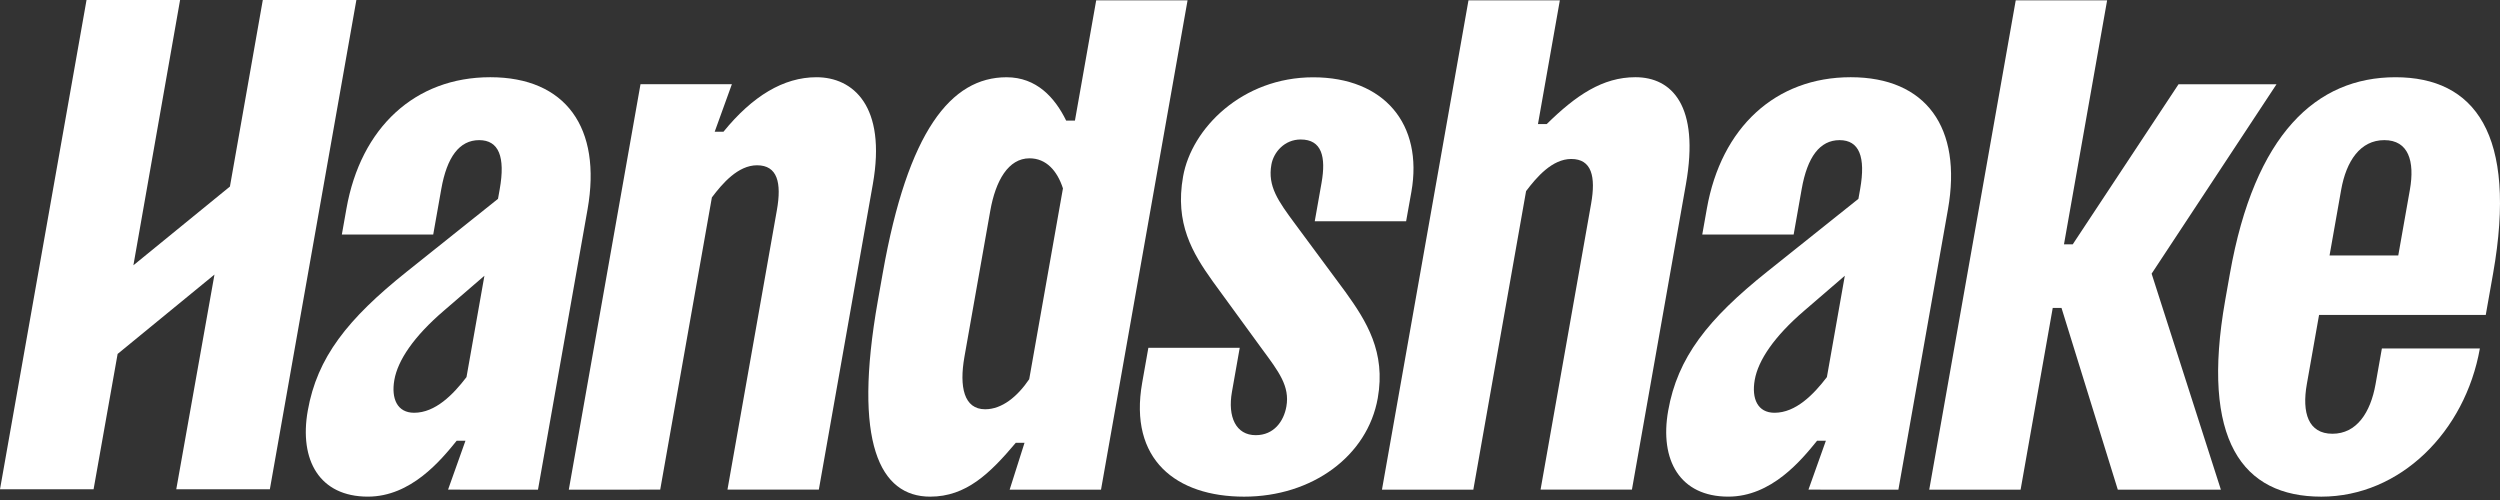 <?xml version="1.0" encoding="utf-8"?>
<!-- Generator: Adobe Illustrator 15.1.0, SVG Export Plug-In . SVG Version: 6.00 Build 0)  -->
<!DOCTYPE svg PUBLIC "-//W3C//DTD SVG 1.1//EN" "http://www.w3.org/Graphics/SVG/1.1/DTD/svg11.dtd">
<svg version="1.1" id="Layer_1" xmlns="http://www.w3.org/2000/svg" xmlns:xlink="http://www.w3.org/1999/xlink" x="0px" y="0px"
	 width="150px" height="30px" viewBox="0 0 150 30" enable-background="new 0 0 150 30" xml:space="preserve">
<rect x="0" y="0" width="150" height="30" fill="#333333" stroke="none"/>
<path fill="#FFFFFF" d="M15.768,0l-1.972,11.192l-5.792,4.725L10.805,0H5.192L0,29.357h5.615l1.442-8.121l5.811-4.762l-2.292,12.883
	h5.615L21.383,0H15.768z"/>
<path fill="#FFFFFF" d="M29.065,16.545l-2.433,2.097c-1.811,1.552-2.763,2.978-2.971,4.153c-0.199,1.133,0.178,1.971,1.187,1.971
	c1.271,0,2.342-1.09,3.142-2.141L29.065,16.545z M26.883,29.379l1.045-2.936h-0.526c-0.954,1.176-2.743,3.355-5.33,3.355
	c-2.895,0-4.132-2.18-3.606-5.158c0.563-3.188,2.375-5.494,5.95-8.348l5.464-4.362l0.104-0.586c0.342-1.93-0.052-2.936-1.235-2.936
	s-1.932,1.006-2.273,2.936l-0.483,2.727h-5.482l0.275-1.552c0.86-4.865,4.114-7.886,8.631-7.886s6.703,3.02,5.836,7.928
	l-2.974,16.817H26.883z"/>
<path fill="#FFFFFF" d="M34.129,29.379l4.301-24.325h5.482l-1.031,2.852h0.526c1.738-2.138,3.604-3.272,5.58-3.272
	c2.193,0,4.213,1.721,3.383,6.417L49.13,29.378h-5.482l2.966-16.776c0.29-1.635,0.037-2.685-1.192-2.685
	c-1.14,0-2.079,1.09-2.709,1.929l-3.1,17.532L34.129,29.379z"/>
<path fill="#FFFFFF" d="M63.777,11.303c-0.34-1.048-0.998-1.804-2.006-1.804c-1.272,0-2.035,1.342-2.354,3.146l-1.551,8.765
	c-0.318,1.805-0.03,3.146,1.243,3.146c1.009,0,1.931-0.754,2.644-1.804L63.777,11.303z M66.061,29.379l-5.482,0.001l0.892-2.81
	h-0.526c-1.554,1.846-2.982,3.229-5.132,3.229c-3.026,0-4.649-3.229-3.144-11.743l0.297-1.678
	c1.505-8.515,4.094-11.743,7.427-11.743c1.799,0,2.899,1.217,3.577,2.601h0.526l1.276-7.217h5.482L66.061,29.379z"/>
<path fill="#FFFFFF" d="M84.367,13.277l-5.482-0.001l0.408-2.307c0.274-1.552,0.021-2.6-1.252-2.6c-0.965,0-1.624,0.755-1.758,1.509
	c-0.23,1.301,0.404,2.18,1.43,3.566l3.01,4.067c1.268,1.763,2.433,3.608,1.943,6.375c-0.615,3.48-3.941,5.913-8.019,5.913
	s-6.933-2.224-6.116-6.836l0.371-2.097h5.482l-0.467,2.644c-0.267,1.51,0.241,2.6,1.427,2.6c1.097,0,1.683-0.839,1.839-1.72
	c0.215-1.218-0.463-2.098-1.453-3.439l-2.964-4.067c-1.23-1.72-2.28-3.48-1.782-6.291c0.511-2.894,3.552-5.955,7.807-5.955
	c4.256,0,6.609,2.81,5.891,6.877L84.367,13.277z"/>
<path fill="#FFFFFF" d="M127.068,29.38l-3.378-10.905h-0.526l-1.928,10.905h-5.482l5.19-29.359h5.483l-2.588,14.638h0.526
	l6.347-9.604h5.879l-7.494,11.365l4.156,12.961H127.068z"/>
<path fill="#FFFFFF" d="M139.773,15.328h4.123l0.697-3.942c0.304-1.72-0.087-2.978-1.534-2.978c-1.446,0-2.283,1.259-2.589,2.978
	L139.773,15.328z M139.144,18.895l-0.734,4.152c-0.304,1.721,0.087,2.978,1.536,2.978c1.448,0,2.283-1.259,2.588-2.978l0.379-2.139
	h5.879c-0.883,4.99-4.775,8.891-9.512,8.891s-7.251-3.396-5.768-11.785l0.282-1.594c1.483-8.389,5.198-11.786,9.935-11.786
	s7.338,3.397,5.855,11.786l-0.438,2.475H139.144z"/>
<path fill="#FFFFFF" d="M82.918,29.379l5.191-29.358h5.482l-1.313,7.423h0.526c1.751-1.721,3.349-2.811,5.321-2.811
	c2.193,0,3.863,1.72,3.031,6.417l-3.24,18.328h-5.482l3.033-17.154c0.289-1.635,0.036-2.685-1.192-2.685
	c-1.141,0-2.079,1.09-2.71,1.929L88.4,29.379H82.918z"/>
<path fill="#FFFFFF" d="M110.689,16.545l-2.434,2.097c-1.811,1.552-2.764,2.978-2.971,4.153c-0.199,1.133,0.178,1.971,1.188,1.971
	c1.272,0,2.342-1.09,3.142-2.141L110.689,16.545z M108.507,29.379l1.046-2.936h-0.527c-0.953,1.176-2.742,3.355-5.329,3.355
	c-2.896,0-4.133-2.18-3.606-5.158c0.563-3.188,2.376-5.494,5.95-8.348l5.464-4.362l0.104-0.586c0.341-1.93-0.052-2.936-1.235-2.936
	s-1.933,1.006-2.273,2.936l-0.482,2.727h-5.483l0.275-1.552c0.86-4.865,4.115-7.886,8.631-7.886c4.518,0,6.703,3.02,5.836,7.928
	l-2.974,16.817H108.507z"/>
</svg>
